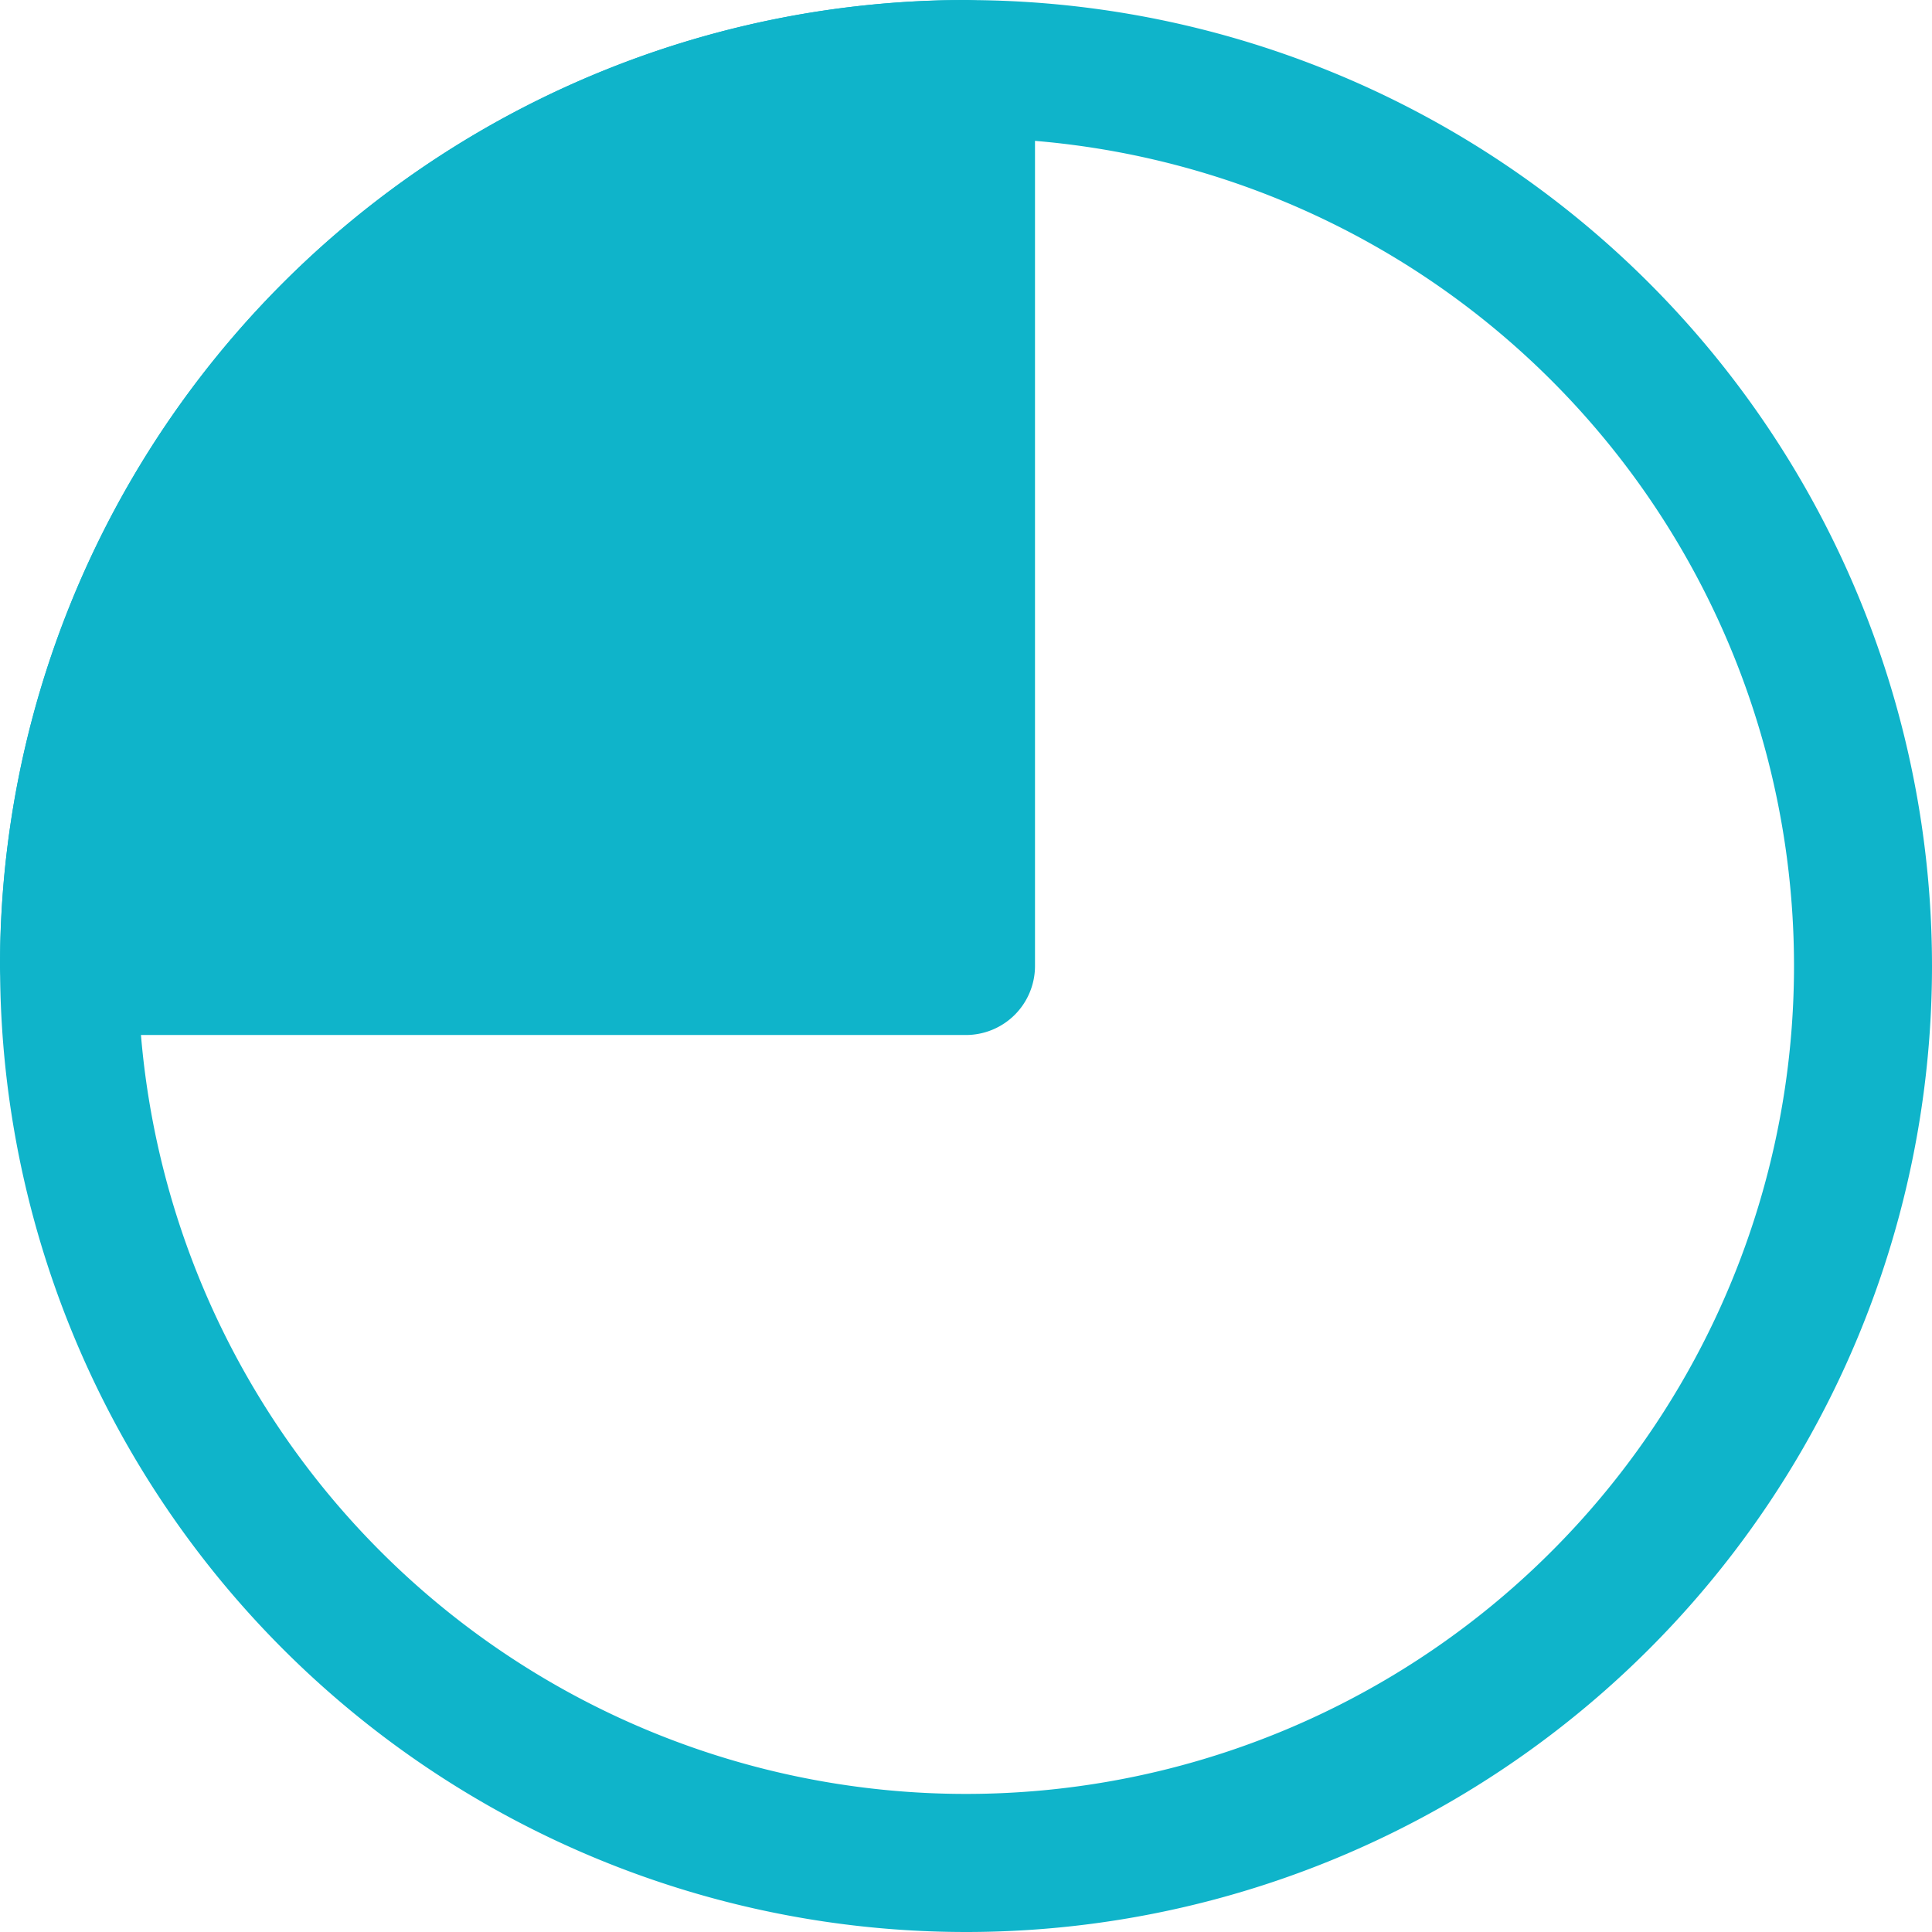 <svg xmlns="http://www.w3.org/2000/svg" width="23.507" height="23.507"><g fill="#0fb4ca" data-name="14"><path d="M11.753 23.507a11.753 11.753 0 1 1 11.754-11.754 11.753 11.753 0 0 1-11.754 11.754m0-21.828a10.074 10.074 0 1 0 10.075 10.074A10.074 10.074 0 0 0 11.753 1.679" data-name="Path 162"/><path d="M11.753 0A11.753 11.753 0 0 0 0 11.753a.84.84 0 0 0 .84.84h10.913a.84.84 0 0 0 .84-.84V.84a.84.84 0 0 0-.84-.84" data-name="Path 163"/></g></svg>